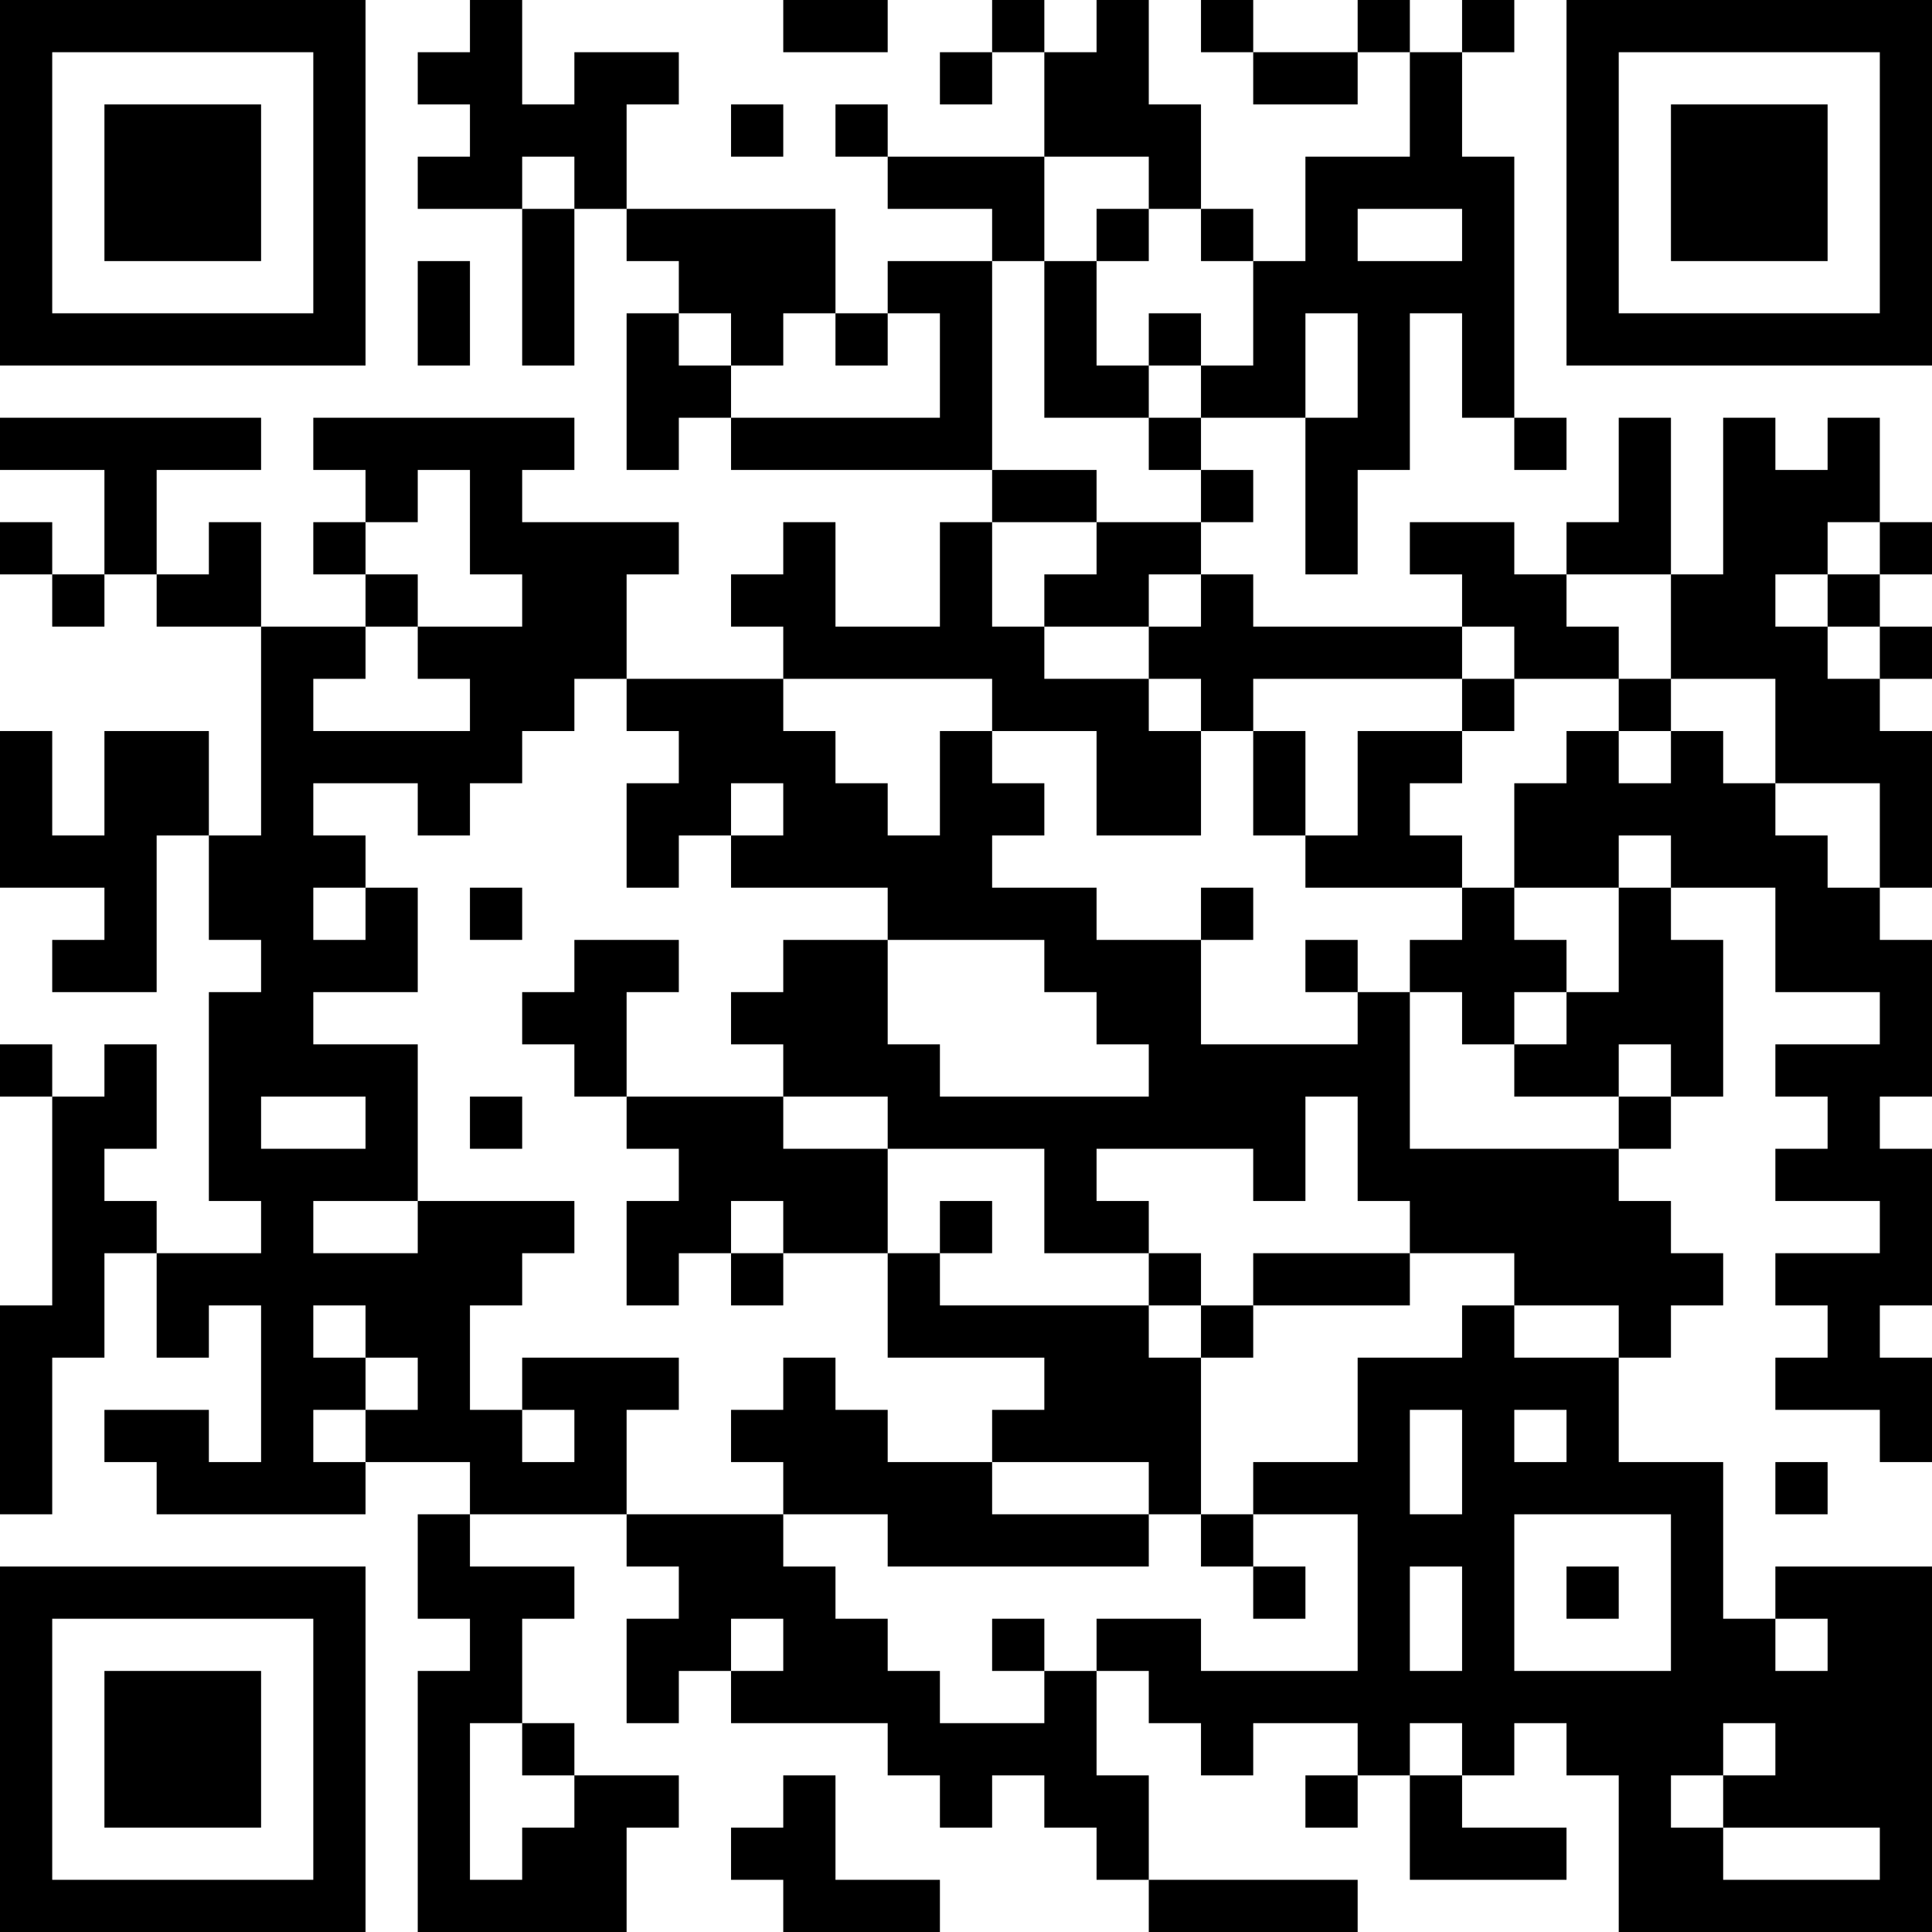 <?xml version="1.0" encoding="UTF-8"?>
<svg xmlns="http://www.w3.org/2000/svg" version="1.1" width="400" height="400" viewBox="0 0 400 400"><rect x="0" y="0" width="400" height="400" fill="#ffffff"/><g transform="scale(10.811)"><g transform="translate(0,0)"><path fill-rule="evenodd" d="M9 0L9 1L8 1L8 2L9 2L9 3L8 3L8 4L10 4L10 7L11 7L11 4L12 4L12 5L13 5L13 6L12 6L12 9L13 9L13 8L14 8L14 9L19 9L19 10L18 10L18 12L16 12L16 10L15 10L15 11L14 11L14 12L15 12L15 13L12 13L12 11L13 11L13 10L10 10L10 9L11 9L11 8L6 8L6 9L7 9L7 10L6 10L6 11L7 11L7 12L5 12L5 10L4 10L4 11L3 11L3 9L5 9L5 8L0 8L0 9L2 9L2 11L1 11L1 10L0 10L0 11L1 11L1 12L2 12L2 11L3 11L3 12L5 12L5 16L4 16L4 14L2 14L2 16L1 16L1 14L0 14L0 17L2 17L2 18L1 18L1 19L3 19L3 16L4 16L4 18L5 18L5 19L4 19L4 23L5 23L5 24L3 24L3 23L2 23L2 22L3 22L3 20L2 20L2 21L1 21L1 20L0 20L0 21L1 21L1 25L0 25L0 29L1 29L1 26L2 26L2 24L3 24L3 26L4 26L4 25L5 25L5 28L4 28L4 27L2 27L2 28L3 28L3 29L7 29L7 28L9 28L9 29L8 29L8 31L9 31L9 32L8 32L8 37L12 37L12 35L13 35L13 34L11 34L11 33L10 33L10 31L11 31L11 30L9 30L9 29L12 29L12 30L13 30L13 31L12 31L12 33L13 33L13 32L14 32L14 33L17 33L17 34L18 34L18 35L19 35L19 34L20 34L20 35L21 35L21 36L22 36L22 37L26 37L26 36L22 36L22 34L21 34L21 32L22 32L22 33L23 33L23 34L24 34L24 33L26 33L26 34L25 34L25 35L26 35L26 34L27 34L27 36L30 36L30 35L28 35L28 34L29 34L29 33L30 33L30 34L31 34L31 37L37 37L37 30L34 30L34 31L33 31L33 28L31 28L31 26L32 26L32 25L33 25L33 24L32 24L32 23L31 23L31 22L32 22L32 21L33 21L33 18L32 18L32 17L34 17L34 19L36 19L36 20L34 20L34 21L35 21L35 22L34 22L34 23L36 23L36 24L34 24L34 25L35 25L35 26L34 26L34 27L36 27L36 28L37 28L37 26L36 26L36 25L37 25L37 22L36 22L36 21L37 21L37 18L36 18L36 17L37 17L37 14L36 14L36 13L37 13L37 12L36 12L36 11L37 11L37 10L36 10L36 8L35 8L35 9L34 9L34 8L33 8L33 11L32 11L32 8L31 8L31 10L30 10L30 11L29 11L29 10L27 10L27 11L28 11L28 12L24 12L24 11L23 11L23 10L24 10L24 9L23 9L23 8L25 8L25 11L26 11L26 9L27 9L27 6L28 6L28 8L29 8L29 9L30 9L30 8L29 8L29 3L28 3L28 1L29 1L29 0L28 0L28 1L27 1L27 0L26 0L26 1L24 1L24 0L23 0L23 1L24 1L24 2L26 2L26 1L27 1L27 3L25 3L25 5L24 5L24 4L23 4L23 2L22 2L22 0L21 0L21 1L20 1L20 0L19 0L19 1L18 1L18 2L19 2L19 1L20 1L20 3L17 3L17 2L16 2L16 3L17 3L17 4L19 4L19 5L17 5L17 6L16 6L16 4L12 4L12 2L13 2L13 1L11 1L11 2L10 2L10 0ZM15 0L15 1L17 1L17 0ZM14 2L14 3L15 3L15 2ZM10 3L10 4L11 4L11 3ZM20 3L20 5L19 5L19 9L21 9L21 10L19 10L19 12L20 12L20 13L22 13L22 14L23 14L23 16L21 16L21 14L19 14L19 13L15 13L15 14L16 14L16 15L17 15L17 16L18 16L18 14L19 14L19 15L20 15L20 16L19 16L19 17L21 17L21 18L23 18L23 20L26 20L26 19L27 19L27 22L31 22L31 21L32 21L32 20L31 20L31 21L29 21L29 20L30 20L30 19L31 19L31 17L32 17L32 16L31 16L31 17L29 17L29 15L30 15L30 14L31 14L31 15L32 15L32 14L33 14L33 15L34 15L34 16L35 16L35 17L36 17L36 15L34 15L34 13L32 13L32 11L30 11L30 12L31 12L31 13L29 13L29 12L28 12L28 13L24 13L24 14L23 14L23 13L22 13L22 12L23 12L23 11L22 11L22 12L20 12L20 11L21 11L21 10L23 10L23 9L22 9L22 8L23 8L23 7L24 7L24 5L23 5L23 4L22 4L22 3ZM21 4L21 5L20 5L20 8L22 8L22 7L23 7L23 6L22 6L22 7L21 7L21 5L22 5L22 4ZM26 4L26 5L28 5L28 4ZM8 5L8 7L9 7L9 5ZM13 6L13 7L14 7L14 8L18 8L18 6L17 6L17 7L16 7L16 6L15 6L15 7L14 7L14 6ZM25 6L25 8L26 8L26 6ZM8 9L8 10L7 10L7 11L8 11L8 12L7 12L7 13L6 13L6 14L9 14L9 13L8 13L8 12L10 12L10 11L9 11L9 9ZM35 10L35 11L34 11L34 12L35 12L35 13L36 13L36 12L35 12L35 11L36 11L36 10ZM11 13L11 14L10 14L10 15L9 15L9 16L8 16L8 15L6 15L6 16L7 16L7 17L6 17L6 18L7 18L7 17L8 17L8 19L6 19L6 20L8 20L8 23L6 23L6 24L8 24L8 23L11 23L11 24L10 24L10 25L9 25L9 27L10 27L10 28L11 28L11 27L10 27L10 26L13 26L13 27L12 27L12 29L15 29L15 30L16 30L16 31L17 31L17 32L18 32L18 33L20 33L20 32L21 32L21 31L23 31L23 32L26 32L26 29L24 29L24 28L26 28L26 26L28 26L28 25L29 25L29 26L31 26L31 25L29 25L29 24L27 24L27 23L26 23L26 21L25 21L25 23L24 23L24 22L21 22L21 23L22 23L22 24L20 24L20 22L17 22L17 21L15 21L15 20L14 20L14 19L15 19L15 18L17 18L17 20L18 20L18 21L22 21L22 20L21 20L21 19L20 19L20 18L17 18L17 17L14 17L14 16L15 16L15 15L14 15L14 16L13 16L13 17L12 17L12 15L13 15L13 14L12 14L12 13ZM28 13L28 14L26 14L26 16L25 16L25 14L24 14L24 16L25 16L25 17L28 17L28 18L27 18L27 19L28 19L28 20L29 20L29 19L30 19L30 18L29 18L29 17L28 17L28 16L27 16L27 15L28 15L28 14L29 14L29 13ZM31 13L31 14L32 14L32 13ZM9 17L9 18L10 18L10 17ZM23 17L23 18L24 18L24 17ZM11 18L11 19L10 19L10 20L11 20L11 21L12 21L12 22L13 22L13 23L12 23L12 25L13 25L13 24L14 24L14 25L15 25L15 24L17 24L17 26L20 26L20 27L19 27L19 28L17 28L17 27L16 27L16 26L15 26L15 27L14 27L14 28L15 28L15 29L17 29L17 30L22 30L22 29L23 29L23 30L24 30L24 31L25 31L25 30L24 30L24 29L23 29L23 26L24 26L24 25L27 25L27 24L24 24L24 25L23 25L23 24L22 24L22 25L18 25L18 24L19 24L19 23L18 23L18 24L17 24L17 22L15 22L15 21L12 21L12 19L13 19L13 18ZM25 18L25 19L26 19L26 18ZM5 21L5 22L7 22L7 21ZM9 21L9 22L10 22L10 21ZM14 23L14 24L15 24L15 23ZM6 25L6 26L7 26L7 27L6 27L6 28L7 28L7 27L8 27L8 26L7 26L7 25ZM22 25L22 26L23 26L23 25ZM27 27L27 29L28 29L28 27ZM29 27L29 28L30 28L30 27ZM19 28L19 29L22 29L22 28ZM34 28L34 29L35 29L35 28ZM29 29L29 32L32 32L32 29ZM27 30L27 32L28 32L28 30ZM30 30L30 31L31 31L31 30ZM14 31L14 32L15 32L15 31ZM19 31L19 32L20 32L20 31ZM34 31L34 32L35 32L35 31ZM9 33L9 36L10 36L10 35L11 35L11 34L10 34L10 33ZM27 33L27 34L28 34L28 33ZM33 33L33 34L32 34L32 35L33 35L33 36L36 36L36 35L33 35L33 34L34 34L34 33ZM15 34L15 35L14 35L14 36L15 36L15 37L18 37L18 36L16 36L16 34ZM0 0L0 7L7 7L7 0ZM1 1L1 6L6 6L6 1ZM2 2L2 5L5 5L5 2ZM30 0L30 7L37 7L37 0ZM31 1L31 6L36 6L36 1ZM32 2L32 5L35 5L35 2ZM0 30L0 37L7 37L7 30ZM1 31L1 36L6 36L6 31ZM2 32L2 35L5 35L5 32Z" fill="#000000"/></g></g></svg>
